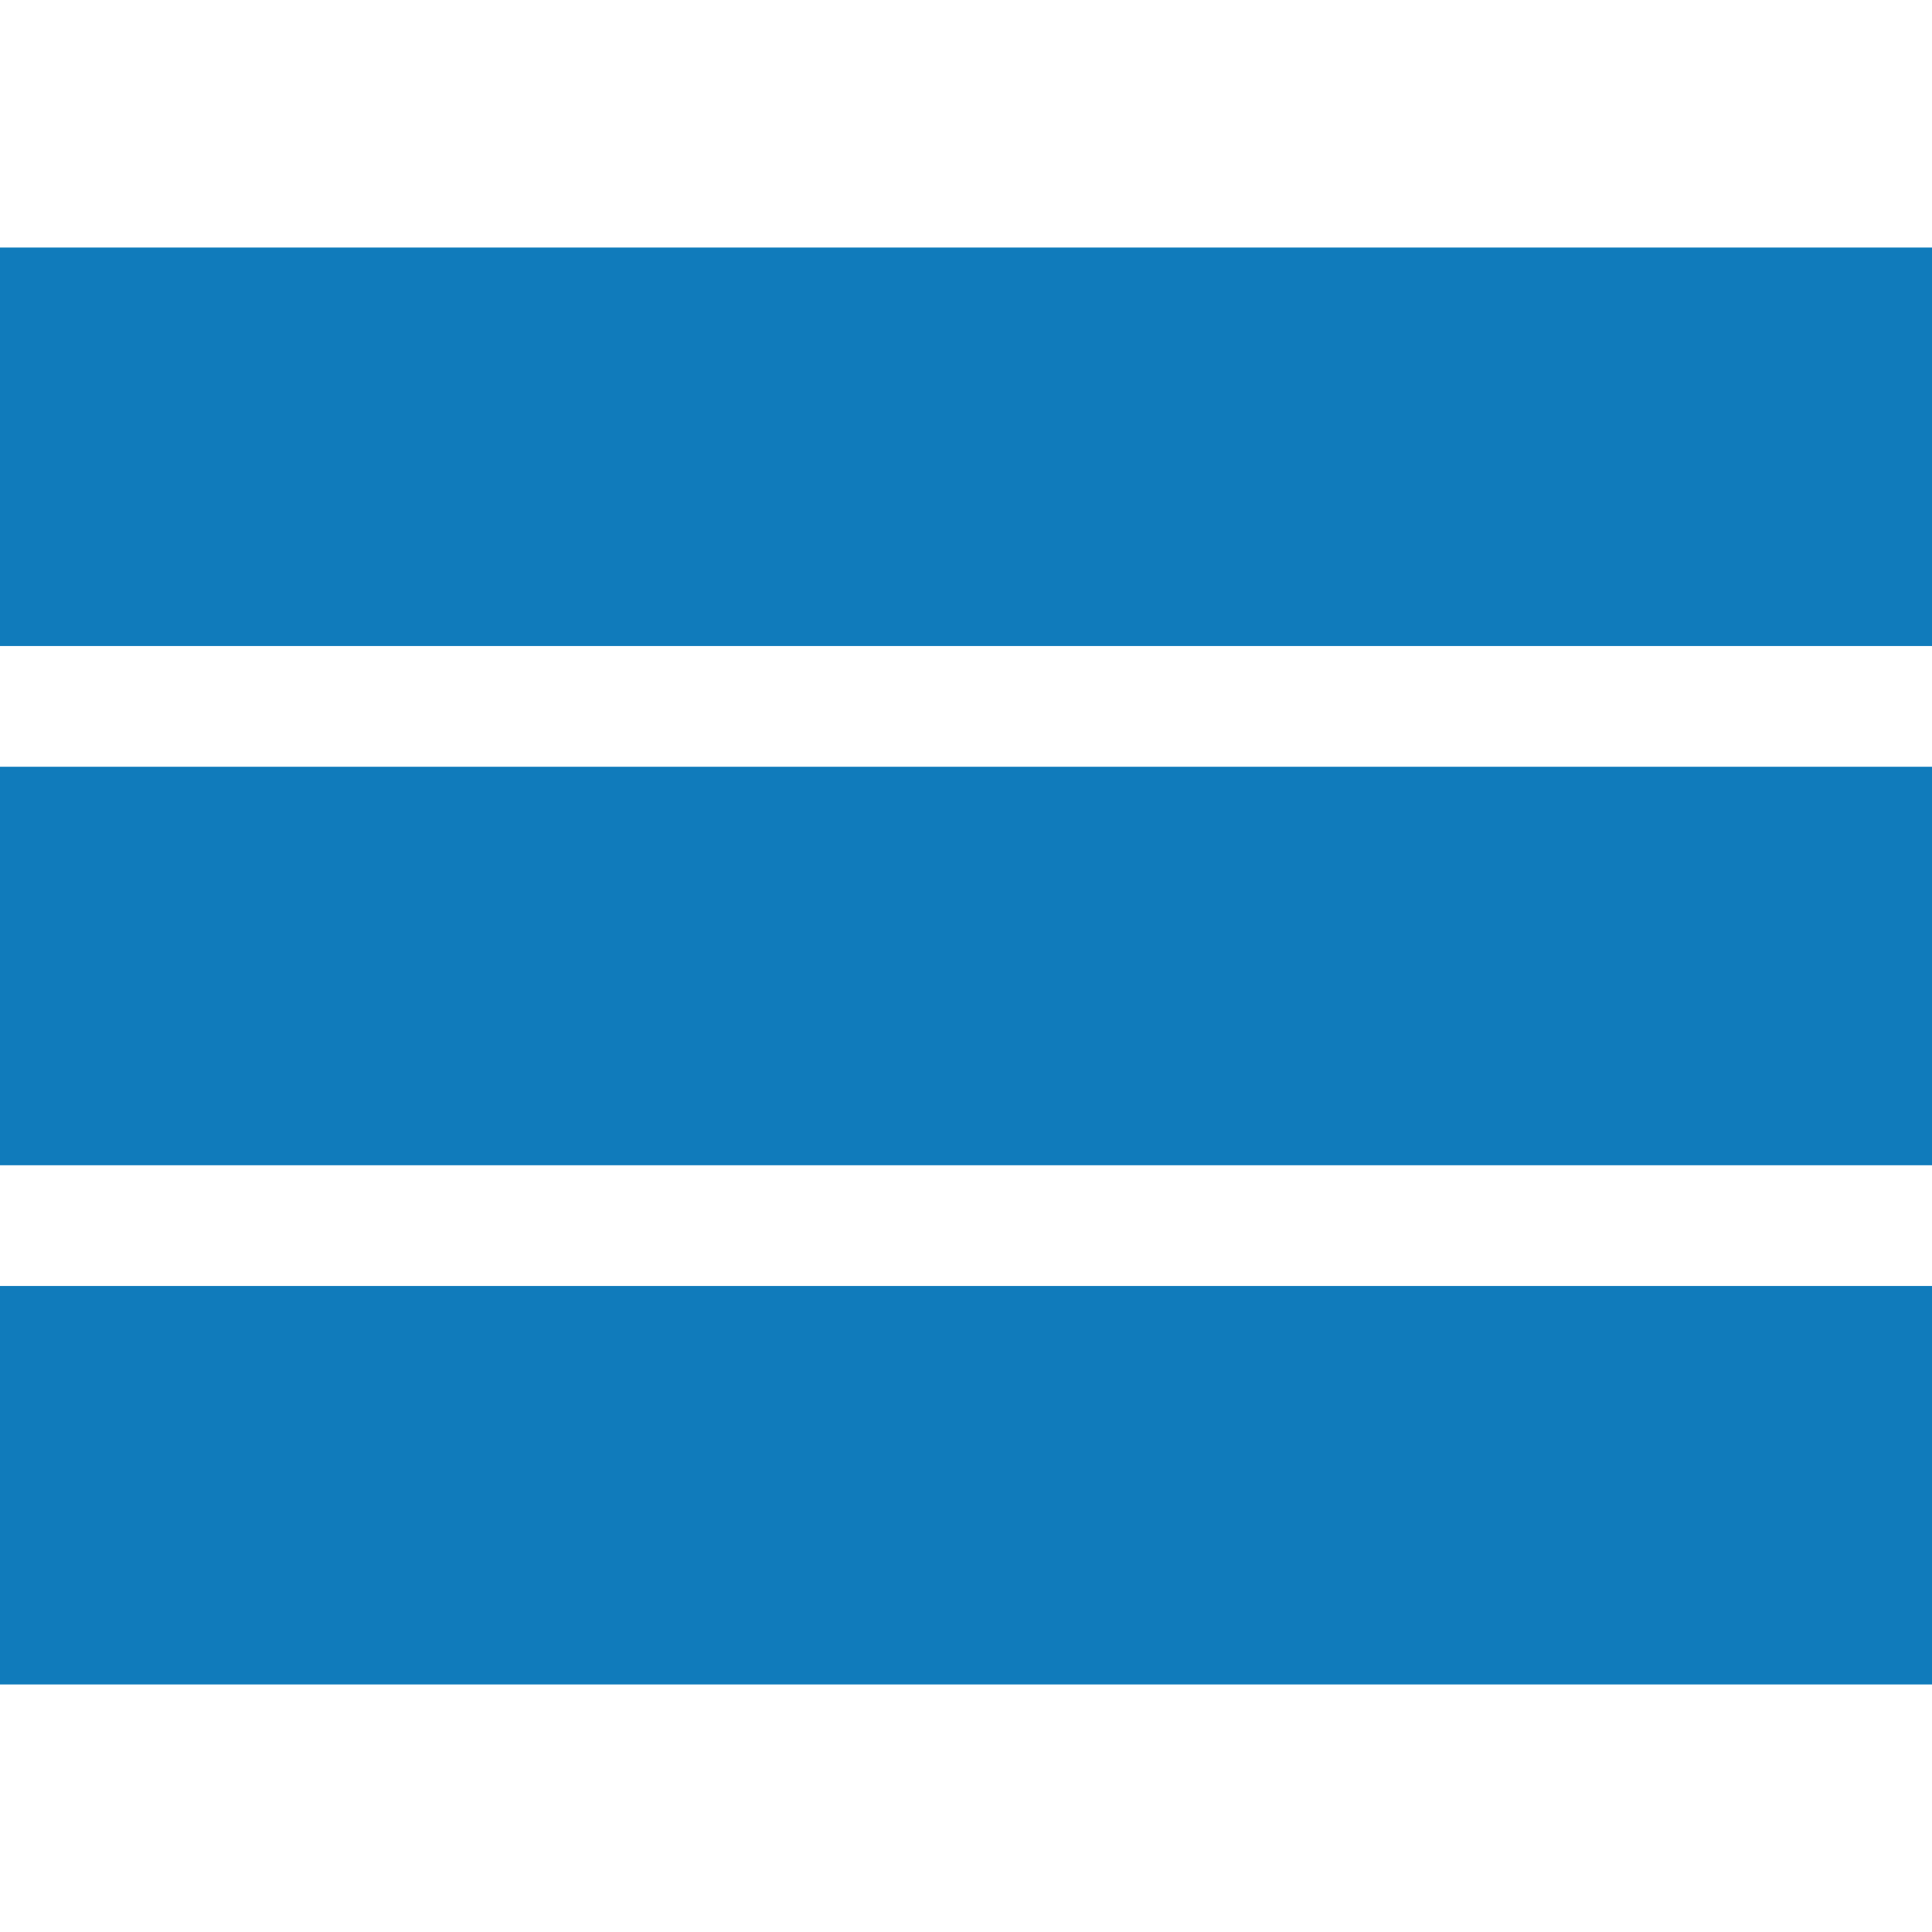<?xml version="1.0" encoding="UTF-8"?>
<svg id="Layer_1" xmlns="http://www.w3.org/2000/svg" version="1.1" viewBox="0 0 32 32">
  <!-- Generator: Adobe Illustrator 29.0.0, SVG Export Plug-In . SVG Version: 2.1.0 Build 186)  -->
  <defs>
    <style>
      .st0 {
        fill: #107bbb;
      }
    </style>
  </defs>
  <polyline class="st0" points="0 4.1 32 4.1 32 10.7 0 10.7"/>
  <polyline class="st0" points="0 21.3 32 21.3 32 27.9 0 27.9"/>
  <polyline class="st0" points="0 12.7 32 12.7 32 19.3 0 19.3"/>
</svg>
